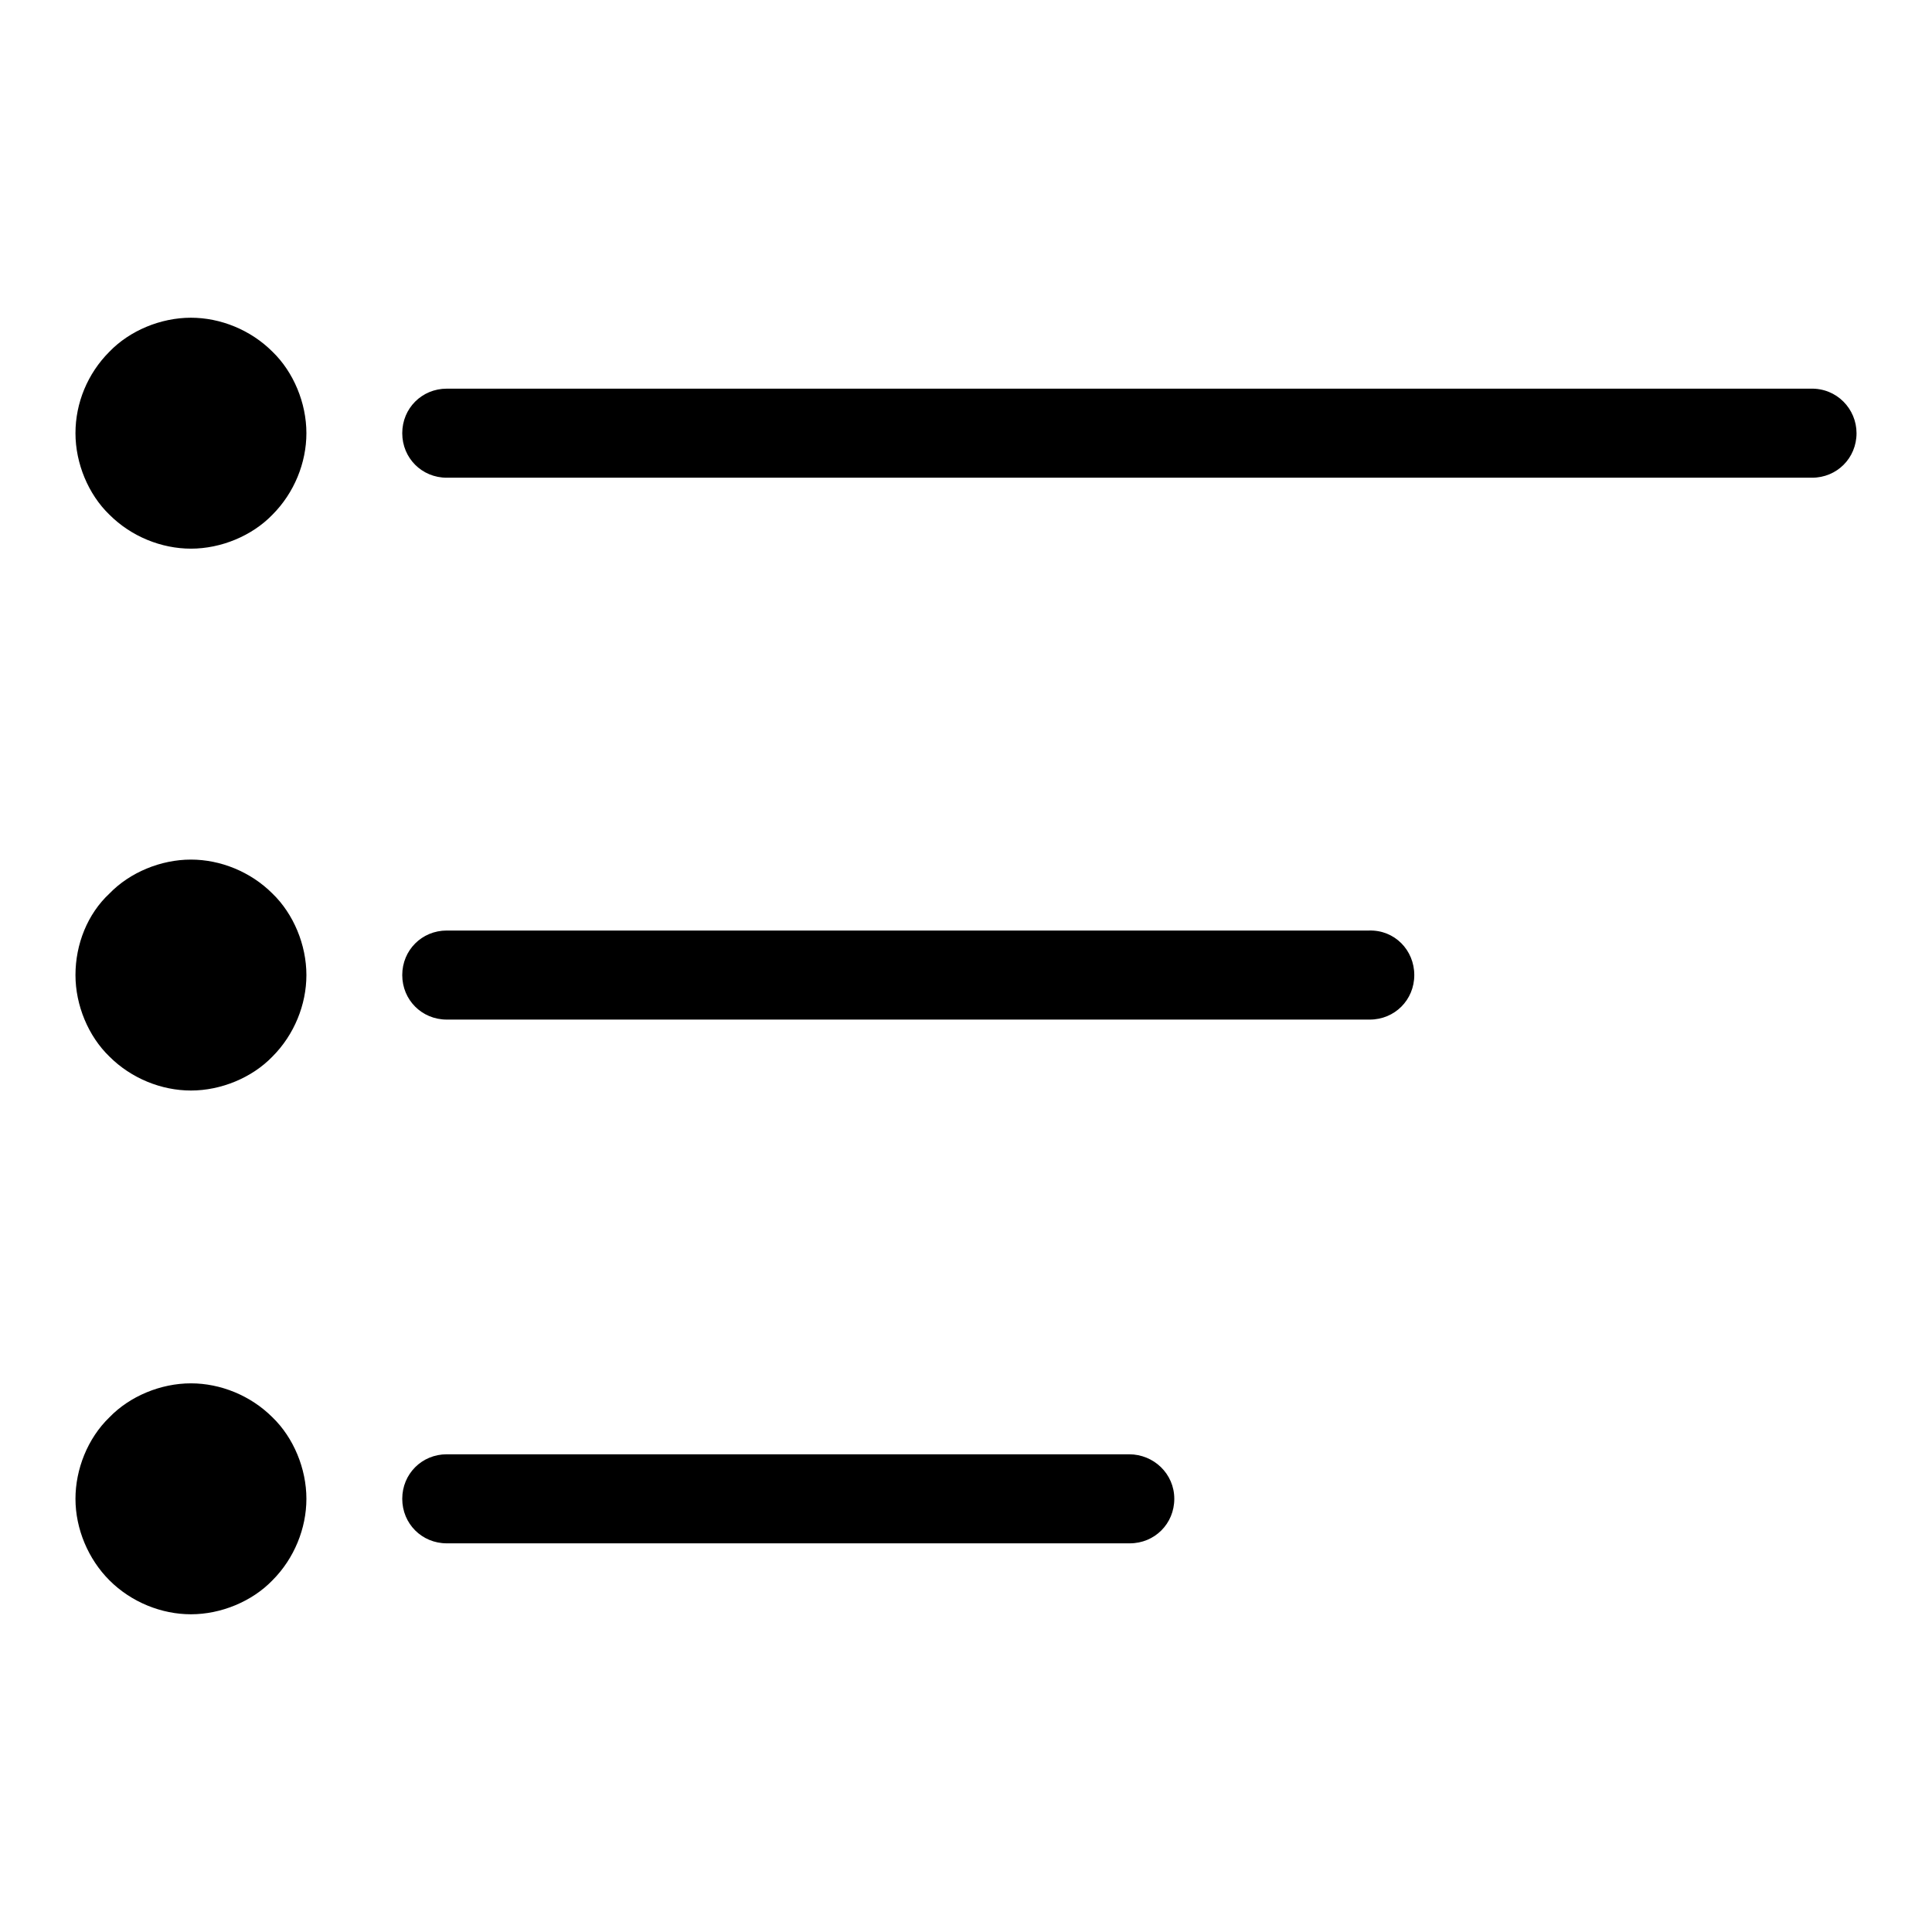 <?xml version="1.0" encoding="utf-8"?>
<!-- Svg Vector Icons : http://www.onlinewebfonts.com/icon -->
<!DOCTYPE svg PUBLIC "-//W3C//DTD SVG 1.1//EN" "http://www.w3.org/Graphics/SVG/1.1/DTD/svg11.dtd">
<svg version="1.1" xmlns="http://www.w3.org/2000/svg" xmlns:xlink="http://www.w3.org/1999/xlink" x="0px" y="0px" viewBox="0 0 256 256" enable-background="new 0 0 256 256" xml:space="preserve">
<g> <path fill="#000000" d="M10,198.6c0,4,1.7,8,4.5,10.8c2.9,2.9,6.9,4.5,10.8,4.5c4,0,8.1-1.7,10.8-4.5c2.9-2.9,4.5-6.9,4.5-10.8 c0-4-1.7-8.1-4.5-10.8c-2.9-2.9-6.9-4.5-10.8-4.5c-4,0-8.1,1.7-10.8,4.5C11.6,190.6,10,194.7,10,198.6z M10,129.2 c0,4,1.7,8.1,4.5,10.8c2.9,2.9,6.9,4.5,10.8,4.5c4,0,8.1-1.7,10.8-4.5c2.9-2.9,4.5-6.9,4.5-10.8c0-4-1.7-8.1-4.5-10.8 c-2.9-2.9-6.9-4.5-10.8-4.5c-4,0-8.1,1.7-10.8,4.5C11.6,121.1,10,125.1,10,129.2z M10,57.4c0,4,1.7,8.1,4.5,10.8 c2.9,2.9,6.9,4.5,10.8,4.5c4,0,8.1-1.7,10.8-4.5c2.9-2.9,4.5-6.9,4.5-10.8c0-4-1.7-8.1-4.5-10.8c-2.9-2.9-6.9-4.5-10.8-4.5 c-4,0-8.1,1.7-10.8,4.5C11.6,49.5,10,53.4,10,57.4z M246,57.4c0,3.3-2.6,5.9-5.9,5.9H59.2c-3.3,0-5.9-2.6-5.9-5.9 c0-3.3,2.6-5.9,5.9-5.9h180.7C243.4,51.4,246,54.2,246,57.4z M187.4,129.2c0,3.3-2.6,5.9-5.9,5.9H59.2c-3.3,0-5.9-2.6-5.9-5.9 c0-3.3,2.6-5.9,5.9-5.9h122.2C184.8,123.2,187.4,125.9,187.4,129.2z M155.6,198.6c0,3.3-2.6,5.9-5.9,5.9H59.2 c-3.3,0-5.9-2.6-5.9-5.9c0-3.3,2.6-5.9,5.9-5.9h90.4C152.9,192.7,155.6,195.3,155.6,198.6L155.6,198.6z"/></g>
</svg>